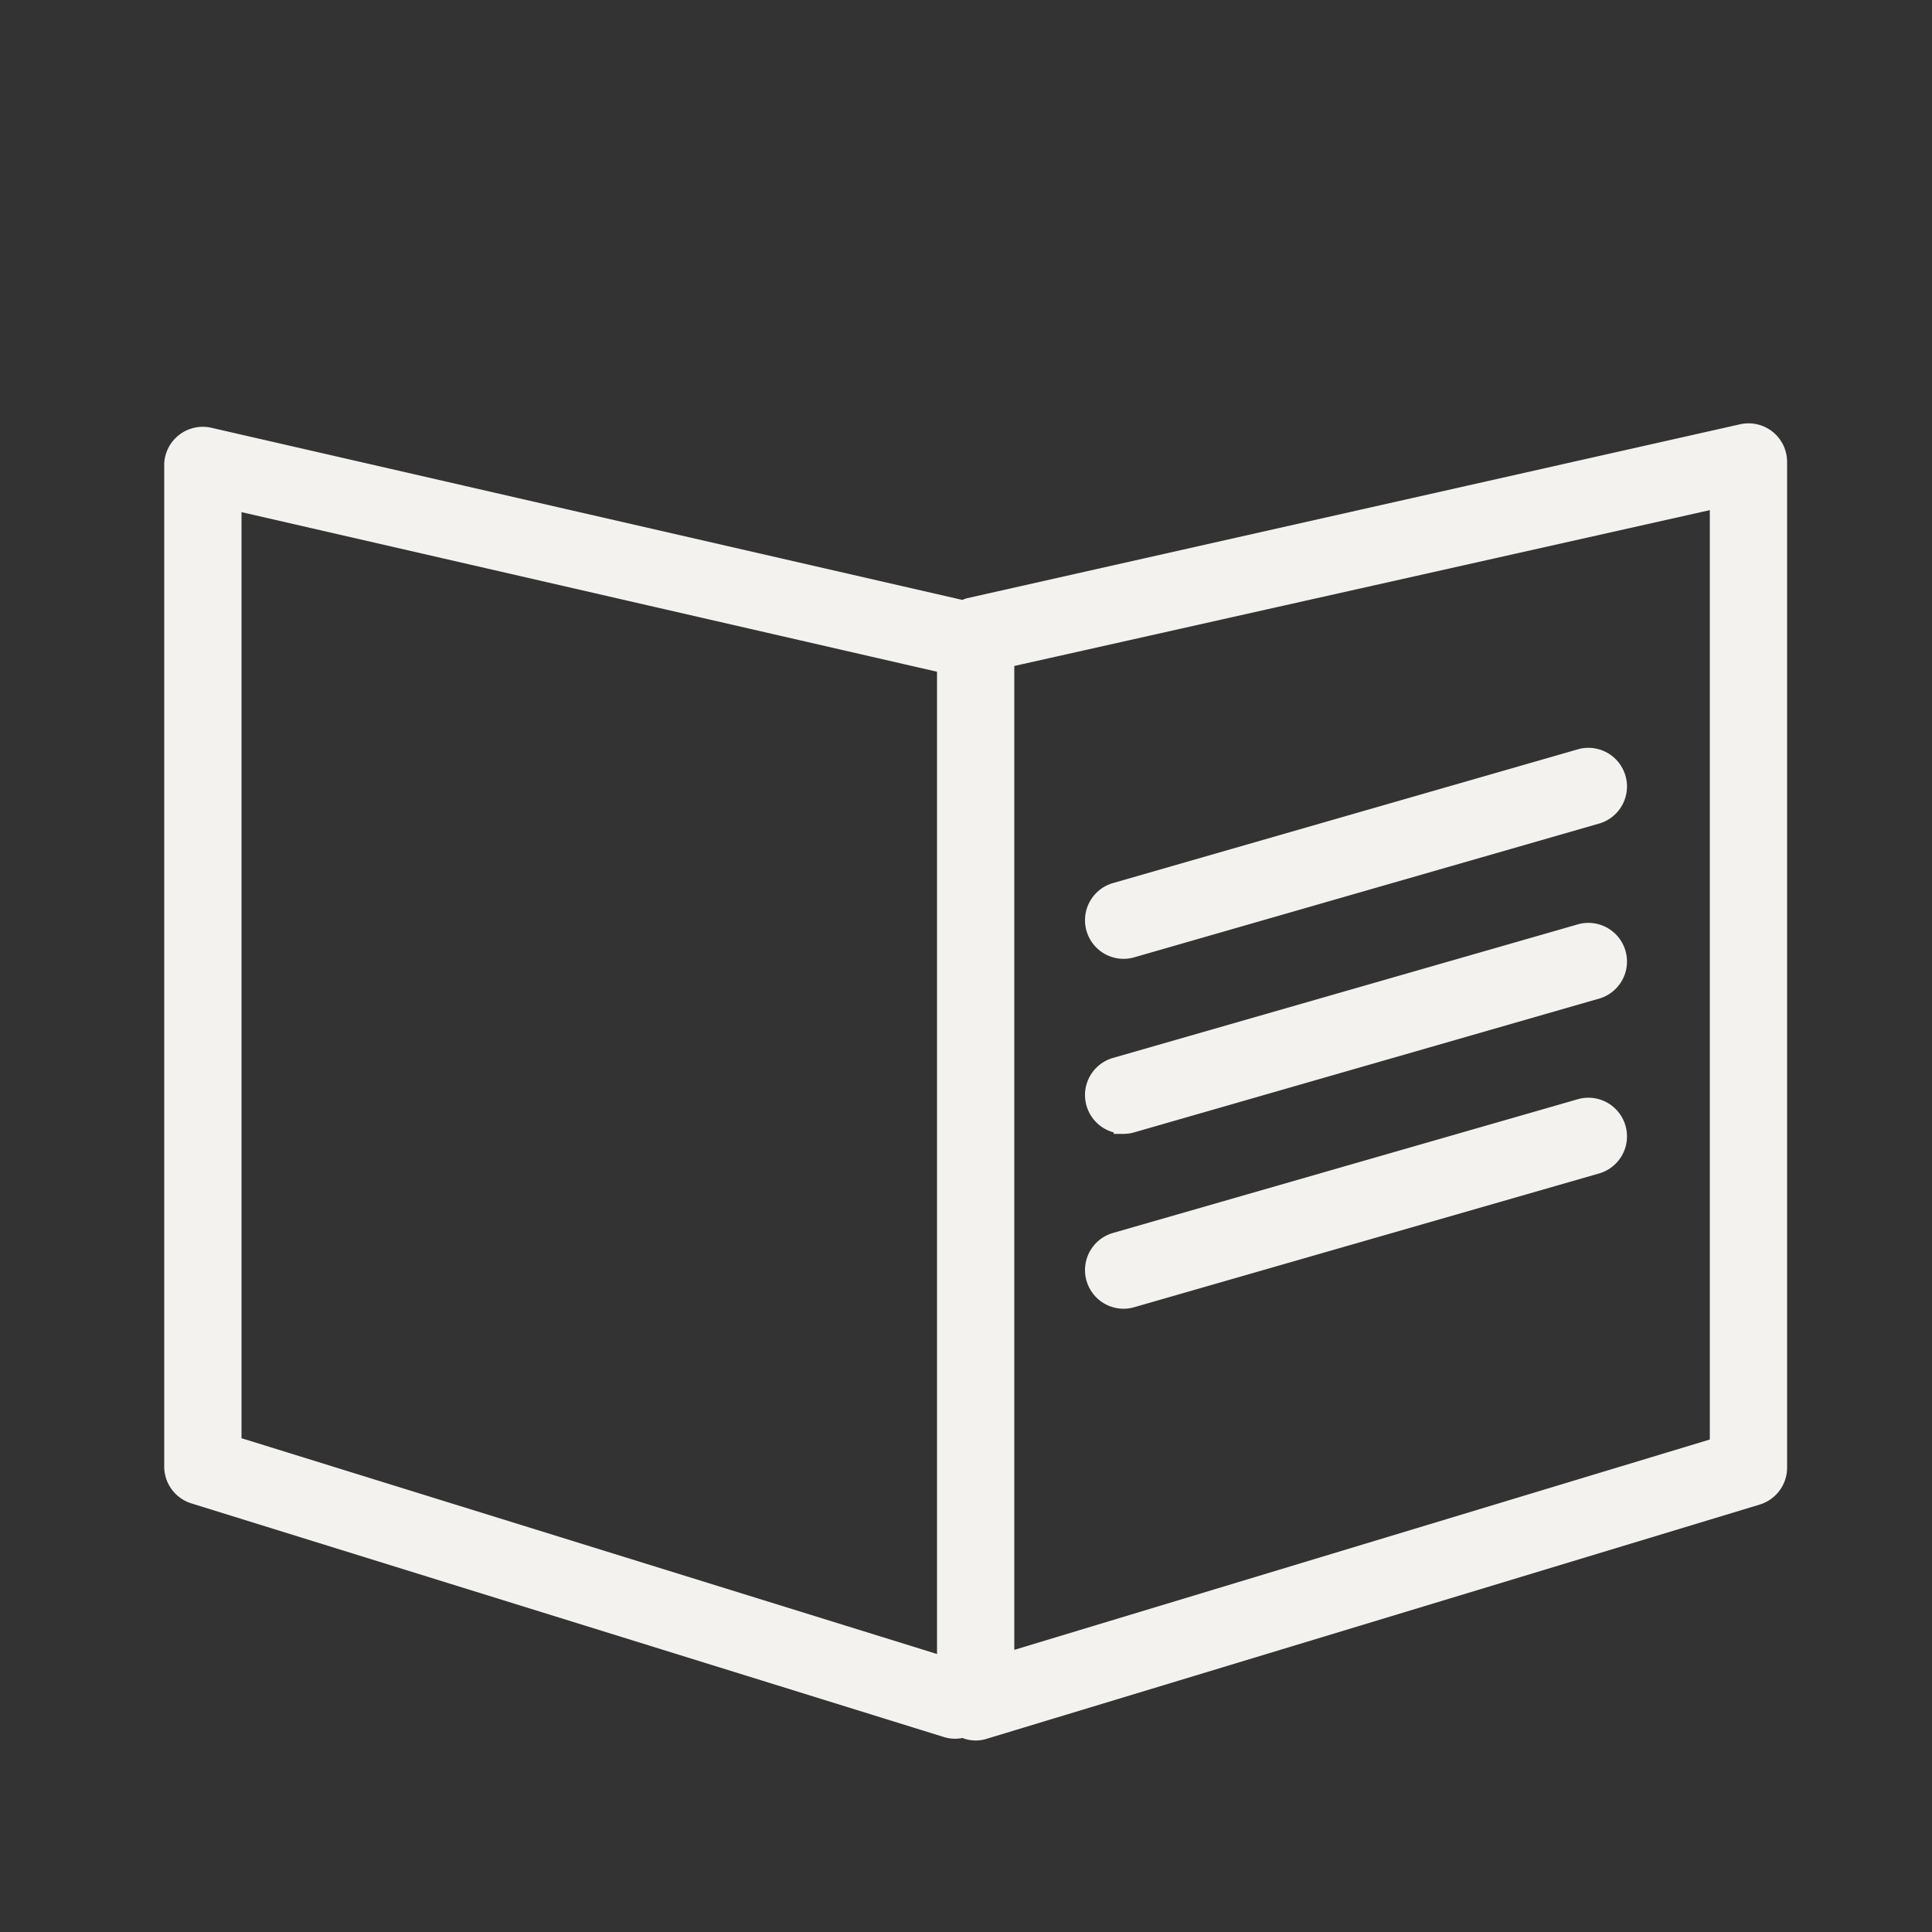 <svg xmlns="http://www.w3.org/2000/svg" viewBox="0 0 100 100" fill-rule="evenodd"><rect x="0" y="0" width="100" height="100" fill="#333333" stroke="none"/><g class="t-group-origins"><path d="M91.44 22.74a1.5 1.5 0 0 0-1.27-.29l-40 9a1.46 1.46 0 0 0-.26.11h-.12l-39-8.94A1.5 1.5 0 0 0 9 24v51.91a1.5 1.5 0 0 0 1.06 1.43L49 89.43a1.41 1.41 0 0 0 .86 0 1.39 1.39 0 0 0 1.07.09l40-12.12A1.5 1.5 0 0 0 92 76V23.91a1.5 1.5 0 0 0-.56-1.17ZM12 25.88l37 8.49v51.92L12 74.81Zm77 49L52 86.07v-52l37-8.29Z" stroke-width="1" stroke="#f4f2ef" fill="#f4f2ef" stroke-width-old="0"></path><path d="M58.15 49.13a1.5 1.5 0 0 0 .42-.06l24.12-6.94a1.5 1.5 0 0 0-.83-2.88l-24.12 6.94a1.5 1.5 0 0 0 .41 2.94Zm0 9.06a1.5 1.5 0 0 0 .42-.06l24.12-6.94a1.5 1.5 0 0 0-.83-2.88l-24.12 6.93a1.5 1.5 0 0 0 .41 2.94Zm0 9.05a1.5 1.5 0 0 0 .42-.06l24.12-6.94a1.5 1.5 0 0 0-.83-2.88L57.74 64.3a1.5 1.5 0 0 0 .41 2.94Z" stroke-width="1" stroke="#f4f2ef" fill="#f4f2ef" stroke-width-old="0"></path></g></svg>
